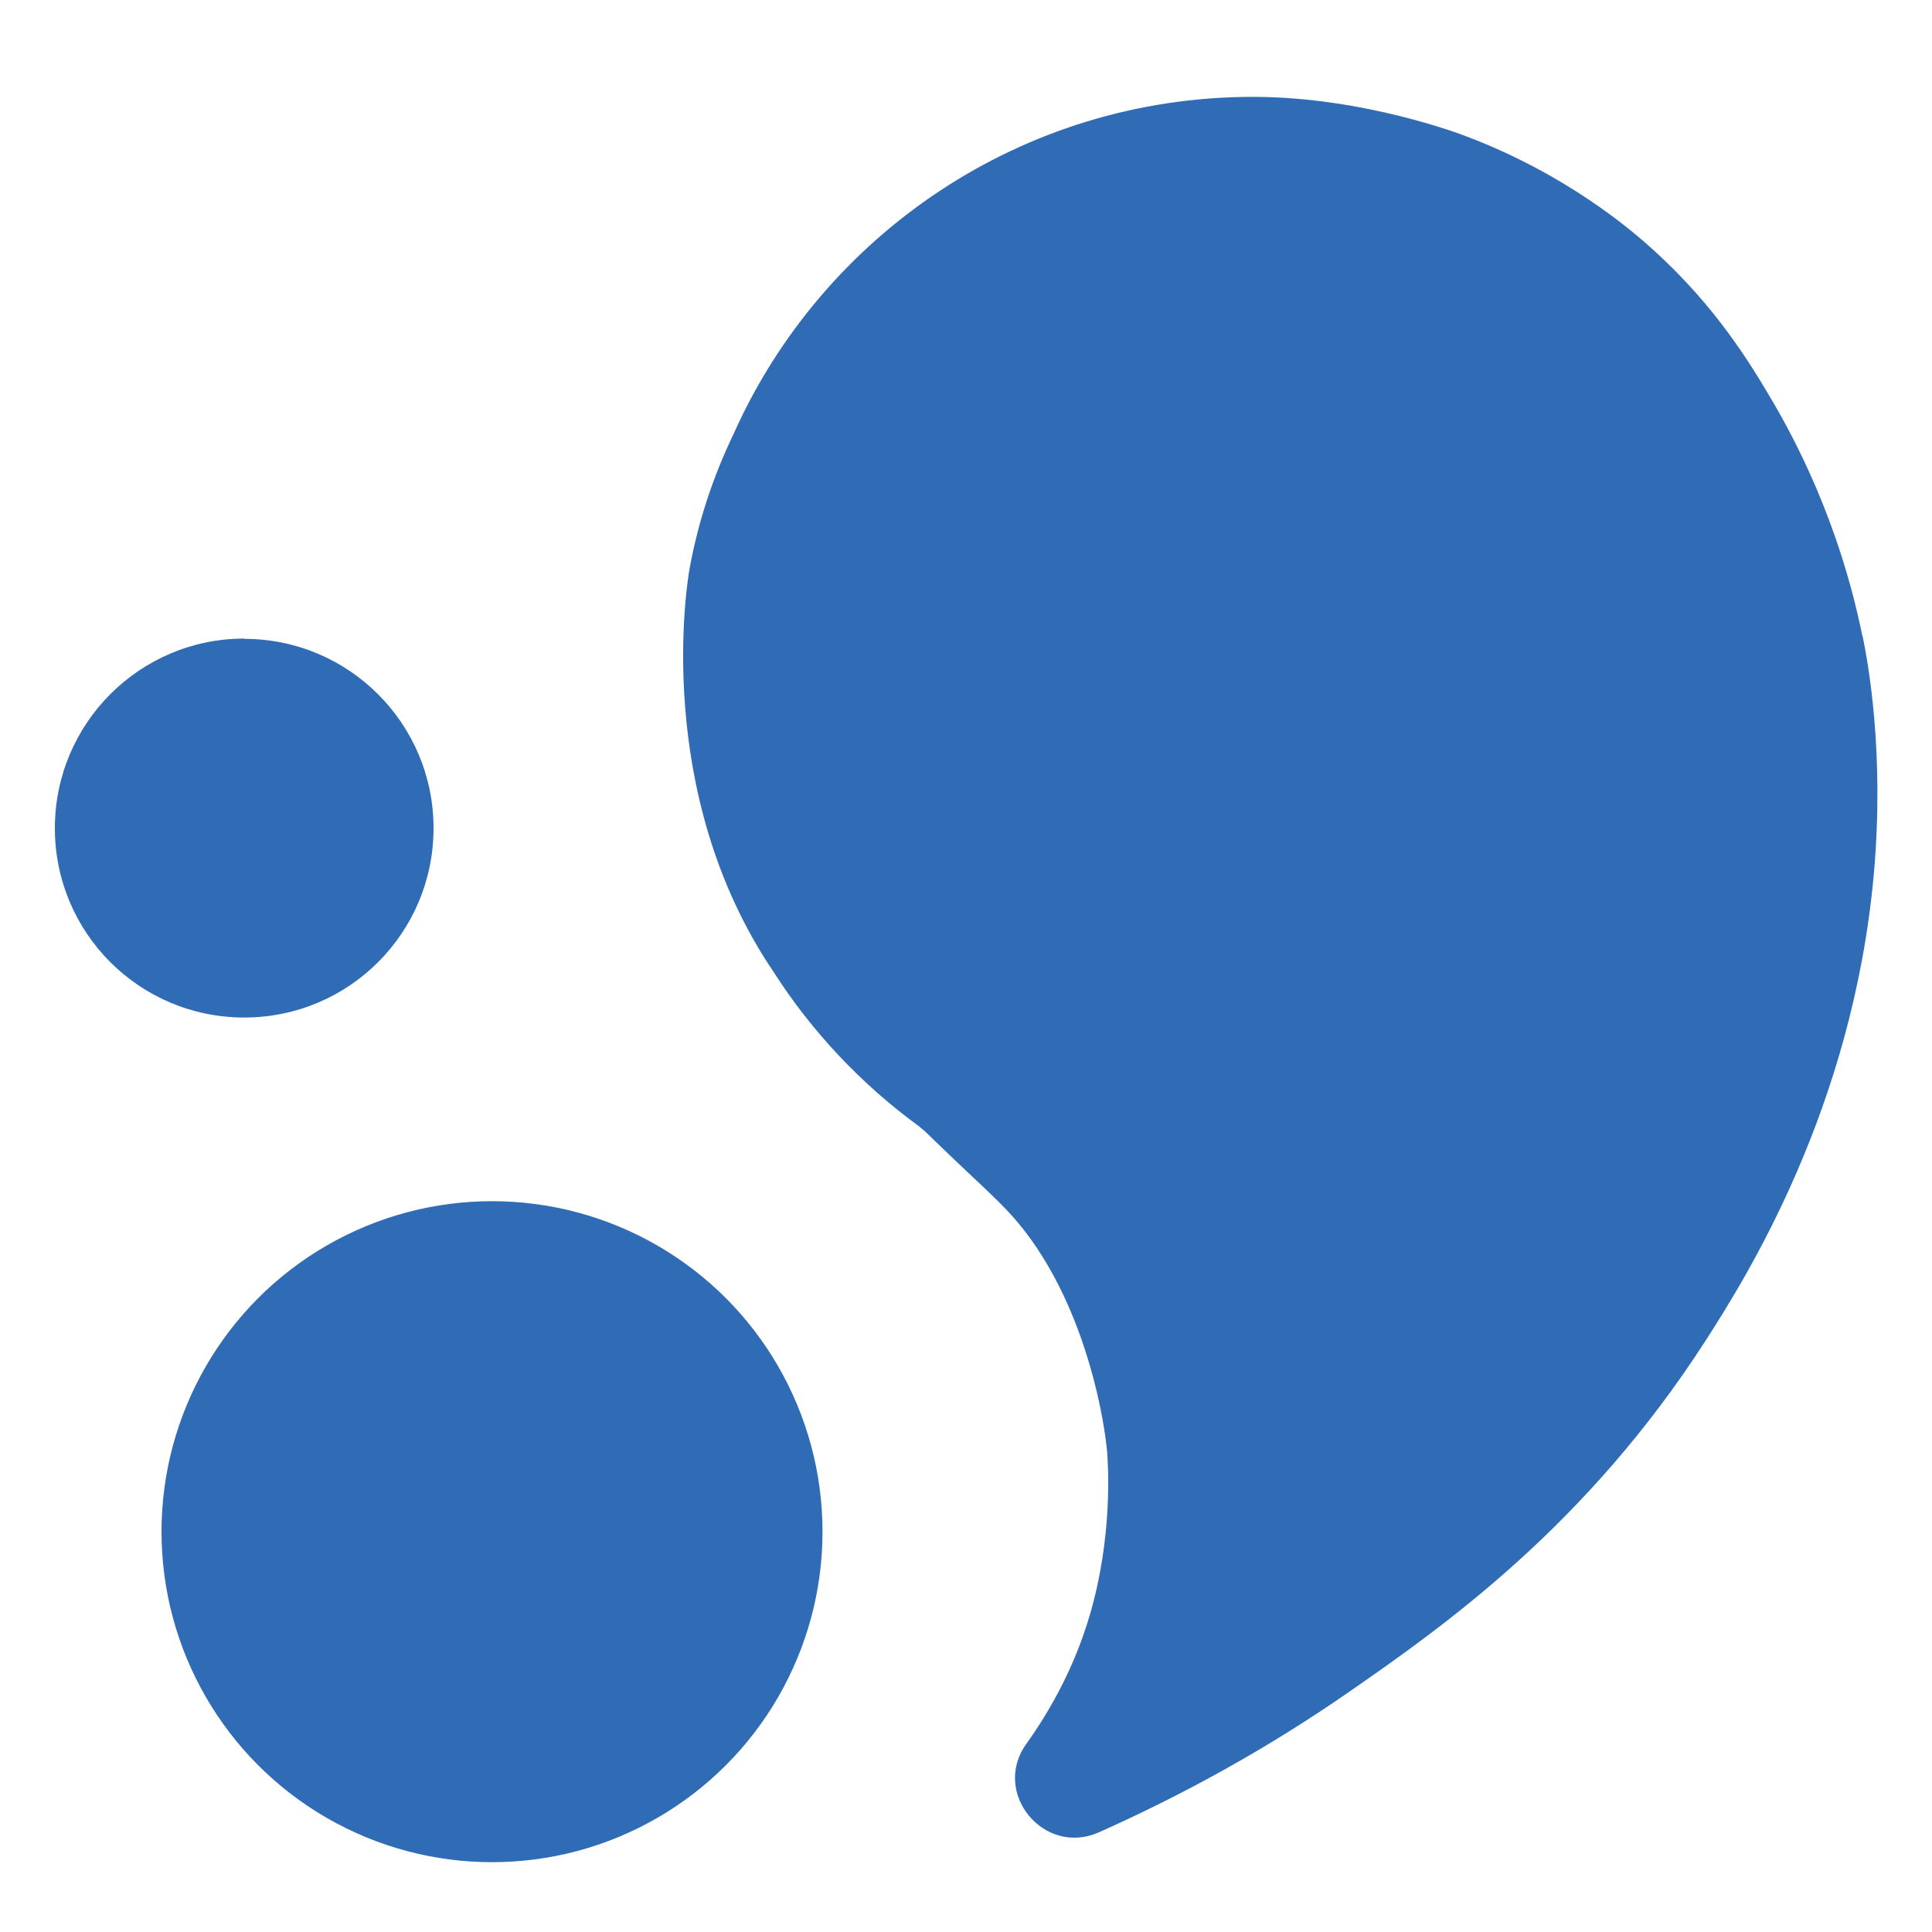 <?xml version="1.0" encoding="UTF-8"?>
<svg id="Layer_1" data-name="Layer 1" xmlns="http://www.w3.org/2000/svg" viewBox="0 0 75 75">
  <defs>
    <style>
      .cls-1 {
        fill: #306cb5;
      }
    </style>
  </defs>
  <circle class="cls-1" cx="19.1" cy="59.46" r="12.83"/>
  <path class="cls-1" d="M9.48,24.8c4.06,0,7.35,3.29,7.35,7.35s-3.28,7.35-7.35,7.35-7.35-3.29-7.35-7.35,3.29-7.36,7.35-7.36Z"/>
  <path class="cls-1" d="M72.3,24.7c-.92-4.52-2.68-7.74-3.5-9.14-.86-1.46-2.18-3.65-4.63-5.87-.86-.78-3.36-2.92-7.23-4.39-.2-.08-3.97-1.52-8.22-1.54-.03,0-.05,0-.08,0-8.99,0-16.72,5.38-20.16,13.08-.73,1.52-1.35,3.26-1.71,5.23-.08,.44-1.47,8.68,3.26,15.66,0,0,0,0,0,0,1.49,2.33,3.41,4.36,5.64,5.99l.25,.21c2.51,2.45,3.14,2.85,4.12,4.21,2.21,3.1,2.84,7.08,2.94,8.24,.03,.42,.24,3.24-.69,6.37-.56,1.88-1.43,3.52-2.45,4.95-1.36,1.9,.69,4.38,2.82,3.43,3.14-1.4,6.42-3.17,9.68-5.43,3.74-2.59,9.25-6.48,13.88-13.67,1.58-2.46,5.7-9.01,6.52-18.08,.43-4.79-.24-8.3-.43-9.24Z"/>
</svg>